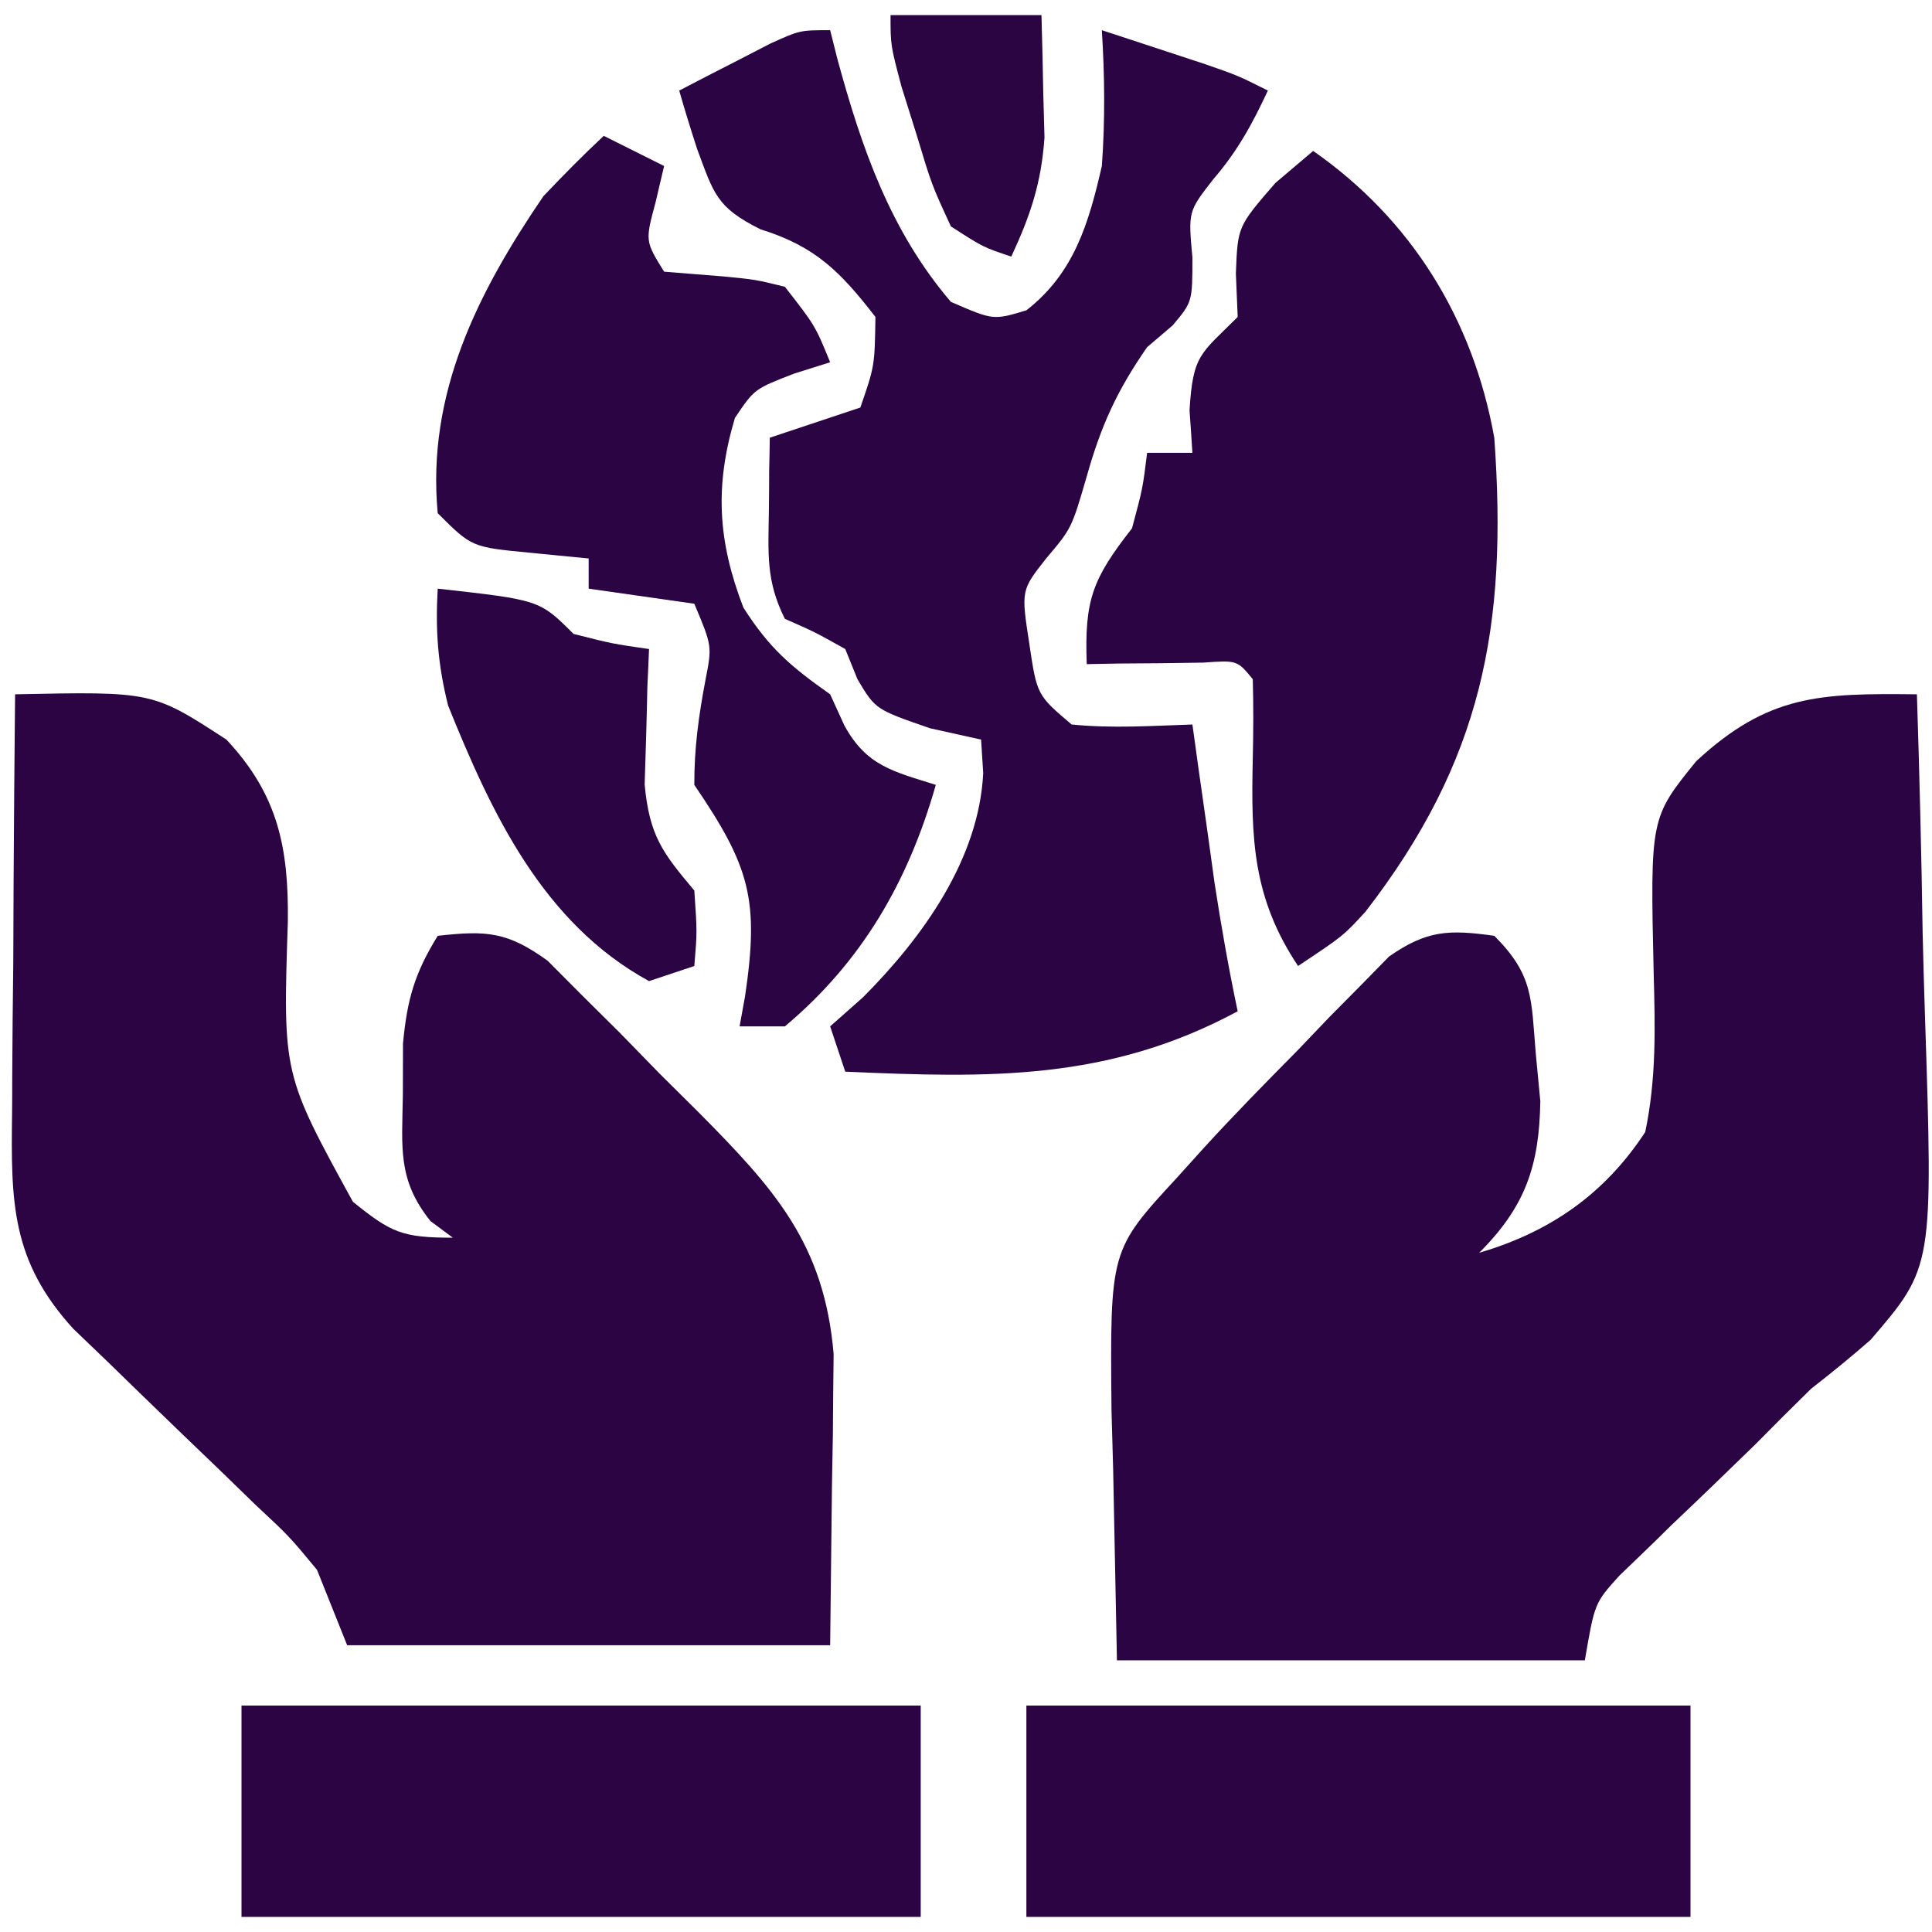 <svg xmlns="http://www.w3.org/2000/svg" width="128" height="128"><path d="M0 0 C0.17 5.27 0.3 10.53 0.38 15.8 C0.42 17.58 0.47 19.37 0.53 21.16 C1.08 37.94 1.08 37.94 -3.07 42.77 C-4.34 43.88 -5.66 44.96 -7 46 C-8.25 47.22 -9.49 48.46 -10.71 49.7 C-12.56 51.5 -14.41 53.29 -16.28 55.06 C-16.87 55.65 -17.47 56.23 -18.09 56.83 C-18.62 57.34 -19.16 57.86 -19.71 58.39 C-21.35 60.2 -21.35 60.2 -22 64 C-32.23 64 -42.46 64 -53 64 C-53.08 59.83 -53.17 55.67 -53.25 51.38 C-53.29 50.07 -53.32 48.77 -53.36 47.43 C-53.46 36.83 -53.46 36.83 -49 32 C-48.42 31.36 -47.85 30.72 -47.25 30.06 C-45.24 27.86 -43.16 25.74 -41.06 23.62 C-40.36 22.89 -39.66 22.15 -38.93 21.39 C-38.24 20.7 -37.56 20 -36.85 19.29 C-36.23 18.66 -35.61 18.02 -34.97 17.37 C-32.46 15.62 -31 15.58 -28 16 C-25.38 18.62 -25.56 20.17 -25.25 23.81 C-25.15 24.85 -25.05 25.89 -24.95 26.96 C-25.02 31.26 -25.95 33.95 -29 37 C-24.3 35.62 -20.68 33.1 -18 29 C-17.26 25.49 -17.34 22.07 -17.44 18.5 C-17.67 8.19 -17.67 8.19 -14.62 4.43 C-9.83 -0.01 -6.39 -0.07 0 0 Z " fill="#2B0443" transform="translate(127,46)"></path><path d="M0 0 C9.1 -0.19 9.1 -0.19 14 3 C17.43 6.66 18.13 10.18 18.07 15.08 C17.74 25.16 17.74 25.16 22.38 33.62 C24.92 35.67 25.64 36 29 36 C28.27 35.46 28.27 35.46 27.52 34.9 C25.32 32.15 25.64 30.04 25.69 26.56 C25.69 25.43 25.7 24.3 25.7 23.13 C25.98 20.18 26.47 18.49 28 16 C31.23 15.64 32.61 15.72 35.28 17.65 C36.04 18.41 36.79 19.16 37.57 19.95 C38.41 20.78 39.24 21.61 40.1 22.46 C40.95 23.34 41.81 24.22 42.69 25.12 C43.55 25.98 44.42 26.84 45.31 27.72 C50.29 32.75 53.61 36.39 54.23 43.7 C54.22 44.59 54.21 45.48 54.2 46.4 C54.19 47.28 54.19 48.16 54.18 49.06 C54.16 50.15 54.14 51.25 54.12 52.38 C54.08 55.88 54.04 59.39 54 63 C43.44 63 32.88 63 22 63 C21.34 61.35 20.68 59.7 20 58 C18.16 55.78 18.16 55.78 15.94 53.71 C15.14 52.94 14.34 52.16 13.52 51.36 C12.69 50.56 11.86 49.76 11 48.94 C9.35 47.35 7.7 45.75 6.06 44.15 C5.33 43.45 4.6 42.75 3.85 42.03 C-0.25 37.53 -0.28 33.66 -0.2 27.73 C-0.19 26.94 -0.19 26.15 -0.19 25.33 C-0.18 22.8 -0.15 20.28 -0.12 17.75 C-0.11 16.03 -0.11 14.32 -0.1 12.6 C-0.08 8.4 -0.04 4.2 0 0 Z " fill="#2C0443" transform="translate(1,46)"></path><path d="M0 0 C0.16 0.63 0.32 1.26 0.48 1.91 C2.08 7.79 3.98 13.3 8 18 C10.81 19.22 10.81 19.22 13 18.56 C16.17 16.09 17.13 12.79 18 9 C18.22 5.98 18.19 3.02 18 0 C19.46 0.48 20.92 0.96 22.38 1.44 C23.59 1.84 23.59 1.84 24.84 2.25 C27 3 27 3 29 4 C27.96 6.23 26.99 8.01 25.38 9.88 C23.72 12.01 23.72 12.01 24 15.06 C24 18 24 18 22.69 19.56 C21.85 20.27 21.85 20.27 21 21 C19.01 23.87 17.95 26.18 17 29.56 C16 33 16 33 14.31 35 C12.65 37.11 12.65 37.11 13.19 40.62 C13.7 44.05 13.7 44.05 16 46 C18.69 46.27 21.29 46.09 24 46 C24.13 46.95 24.27 47.91 24.4 48.89 C24.58 50.14 24.76 51.4 24.94 52.69 C25.11 53.93 25.29 55.17 25.46 56.45 C25.9 59.32 26.4 62.16 27 65 C18.4 69.63 10.48 69.42 1 69 C0.67 68.01 0.34 67.02 0 66 C1.08 65.04 1.08 65.04 2.19 64.06 C6.14 60.09 9.86 54.92 10.14 49.22 C10.09 48.49 10.05 47.75 10 47 C8.89 46.75 7.77 46.51 6.62 46.25 C3 45 3 45 1.81 43 C1.54 42.34 1.28 41.68 1 41 C-1.02 39.87 -1.02 39.87 -3 39 C-4.26 36.48 -4.1 34.69 -4.06 31.88 C-4.05 30.96 -4.04 30.05 -4.04 29.12 C-4.02 28.42 -4.01 27.72 -4 27 C-2.02 26.34 -0.04 25.68 2 25 C2.95 22.25 2.95 22.25 3 19 C0.69 16.01 -0.98 14.32 -4.62 13.19 C-7.54 11.73 -7.7 10.85 -8.81 7.88 C-9.23 6.59 -9.63 5.3 -10 4 C-8.71 3.33 -7.42 2.66 -6.12 2 C-5.41 1.63 -4.69 1.26 -3.95 0.88 C-2 0 -2 0 0 0 Z " fill="#2B0444" transform="translate(55,2)"></path><path d="M0 0 C6.5 4.53 10.59 11.13 12 19 C12.9 31.48 11.2 40.4 3.46 50.41 C2 52 2 52 -1 54 C-4.01 49.48 -4.12 45.59 -4 40.25 C-3.96 38.5 -3.95 36.75 -4 35 C-5.03 33.74 -5.03 33.74 -7.29 33.9 C-8.2 33.91 -9.12 33.93 -10.06 33.94 C-11.44 33.95 -11.44 33.95 -12.85 33.96 C-13.91 33.98 -13.91 33.98 -15 34 C-15.16 29.73 -14.61 28.34 -12 25 C-11.29 22.35 -11.29 22.35 -11 20 C-10.01 20 -9.02 20 -8 20 C-8.06 19.07 -8.12 18.14 -8.19 17.19 C-7.97 13.47 -7.45 13.45 -5 11 C-5.04 10.05 -5.08 9.1 -5.12 8.12 C-5 5 -5 5 -2.5 2.12 C-1.67 1.42 -0.85 0.72 0 0 Z " fill="#2B0443" transform="translate(87,10)"></path><path d="M0 0 C1.32 0.66 2.64 1.32 4 2 C3.81 2.78 3.63 3.57 3.44 4.38 C2.74 6.97 2.74 6.97 4 9 C5.28 9.1 6.56 9.21 7.88 9.31 C10.05 9.52 10.05 9.52 12 10 C14 12.56 14 12.56 15 15 C14.22 15.25 13.43 15.49 12.62 15.75 C9.98 16.77 9.98 16.77 8.69 18.69 C7.34 23.22 7.56 26.86 9.25 31.25 C10.98 33.97 12.41 35.17 15 37 C15.46 38.02 15.46 38.02 15.94 39.06 C17.41 41.75 19.16 42.1 22 43 C20.18 49.38 17.13 54.7 12 59 C11.01 59 10.02 59 9 59 C9.12 58.35 9.24 57.7 9.36 57.02 C10.31 50.61 9.69 48.42 6 43 C5.99 40.59 6.29 38.41 6.74 36.05 C7.18 33.8 7.18 33.8 6 31 C3.69 30.67 1.38 30.34 -1 30 C-1 29.34 -1 28.68 -1 28 C-2.28 27.88 -3.56 27.75 -4.88 27.62 C-8.75 27.25 -8.75 27.25 -11 25 C-11.74 17.08 -8.35 10.38 -4 4 C-2.7 2.63 -1.38 1.29 0 0 Z " fill="#2B0443" transform="translate(40,9)"></path><path d="M0 0 C14.85 0 29.7 0 45 0 C45 4.62 45 9.24 45 14 C30.15 14 15.3 14 0 14 C0 9.38 0 4.76 0 0 Z " fill="#2C0444" transform="translate(16,113)"></path><path d="M0 0 C14.52 0 29.04 0 44 0 C44 4.62 44 9.24 44 14 C29.48 14 14.96 14 0 14 C0 9.38 0 4.76 0 0 Z " fill="#2C0443" transform="translate(68,113)"></path><path d="M0 0 C6.75 0.75 6.75 0.75 9 3 C11.57 3.65 11.57 3.65 14 4 C13.97 4.82 13.93 5.64 13.89 6.48 C13.87 7.56 13.84 8.64 13.81 9.75 C13.78 10.82 13.74 11.88 13.71 12.98 C14.03 16.36 14.87 17.47 17 20 C17.19 22.75 17.19 22.75 17 25 C16.01 25.33 15.02 25.66 14 26 C6.96 22.16 3.56 14.86 0.69 7.75 C0.01 5.04 -0.16 2.78 0 0 Z " fill="#2B0443" transform="translate(29,39)"></path><path d="M0 0 C3.3 0 6.6 0 10 0 C10.05 1.73 10.09 3.46 10.12 5.19 C10.15 6.15 10.17 7.11 10.2 8.11 C9.99 11.13 9.27 13.27 8 16 C6.14 15.38 6.14 15.38 4 14 C2.73 11.25 2.73 11.25 1.75 8 C1.41 6.93 1.08 5.86 0.73 4.75 C0 2 0 2 0 0 Z " fill="#2B0442" transform="translate(59,1)"></path></svg>